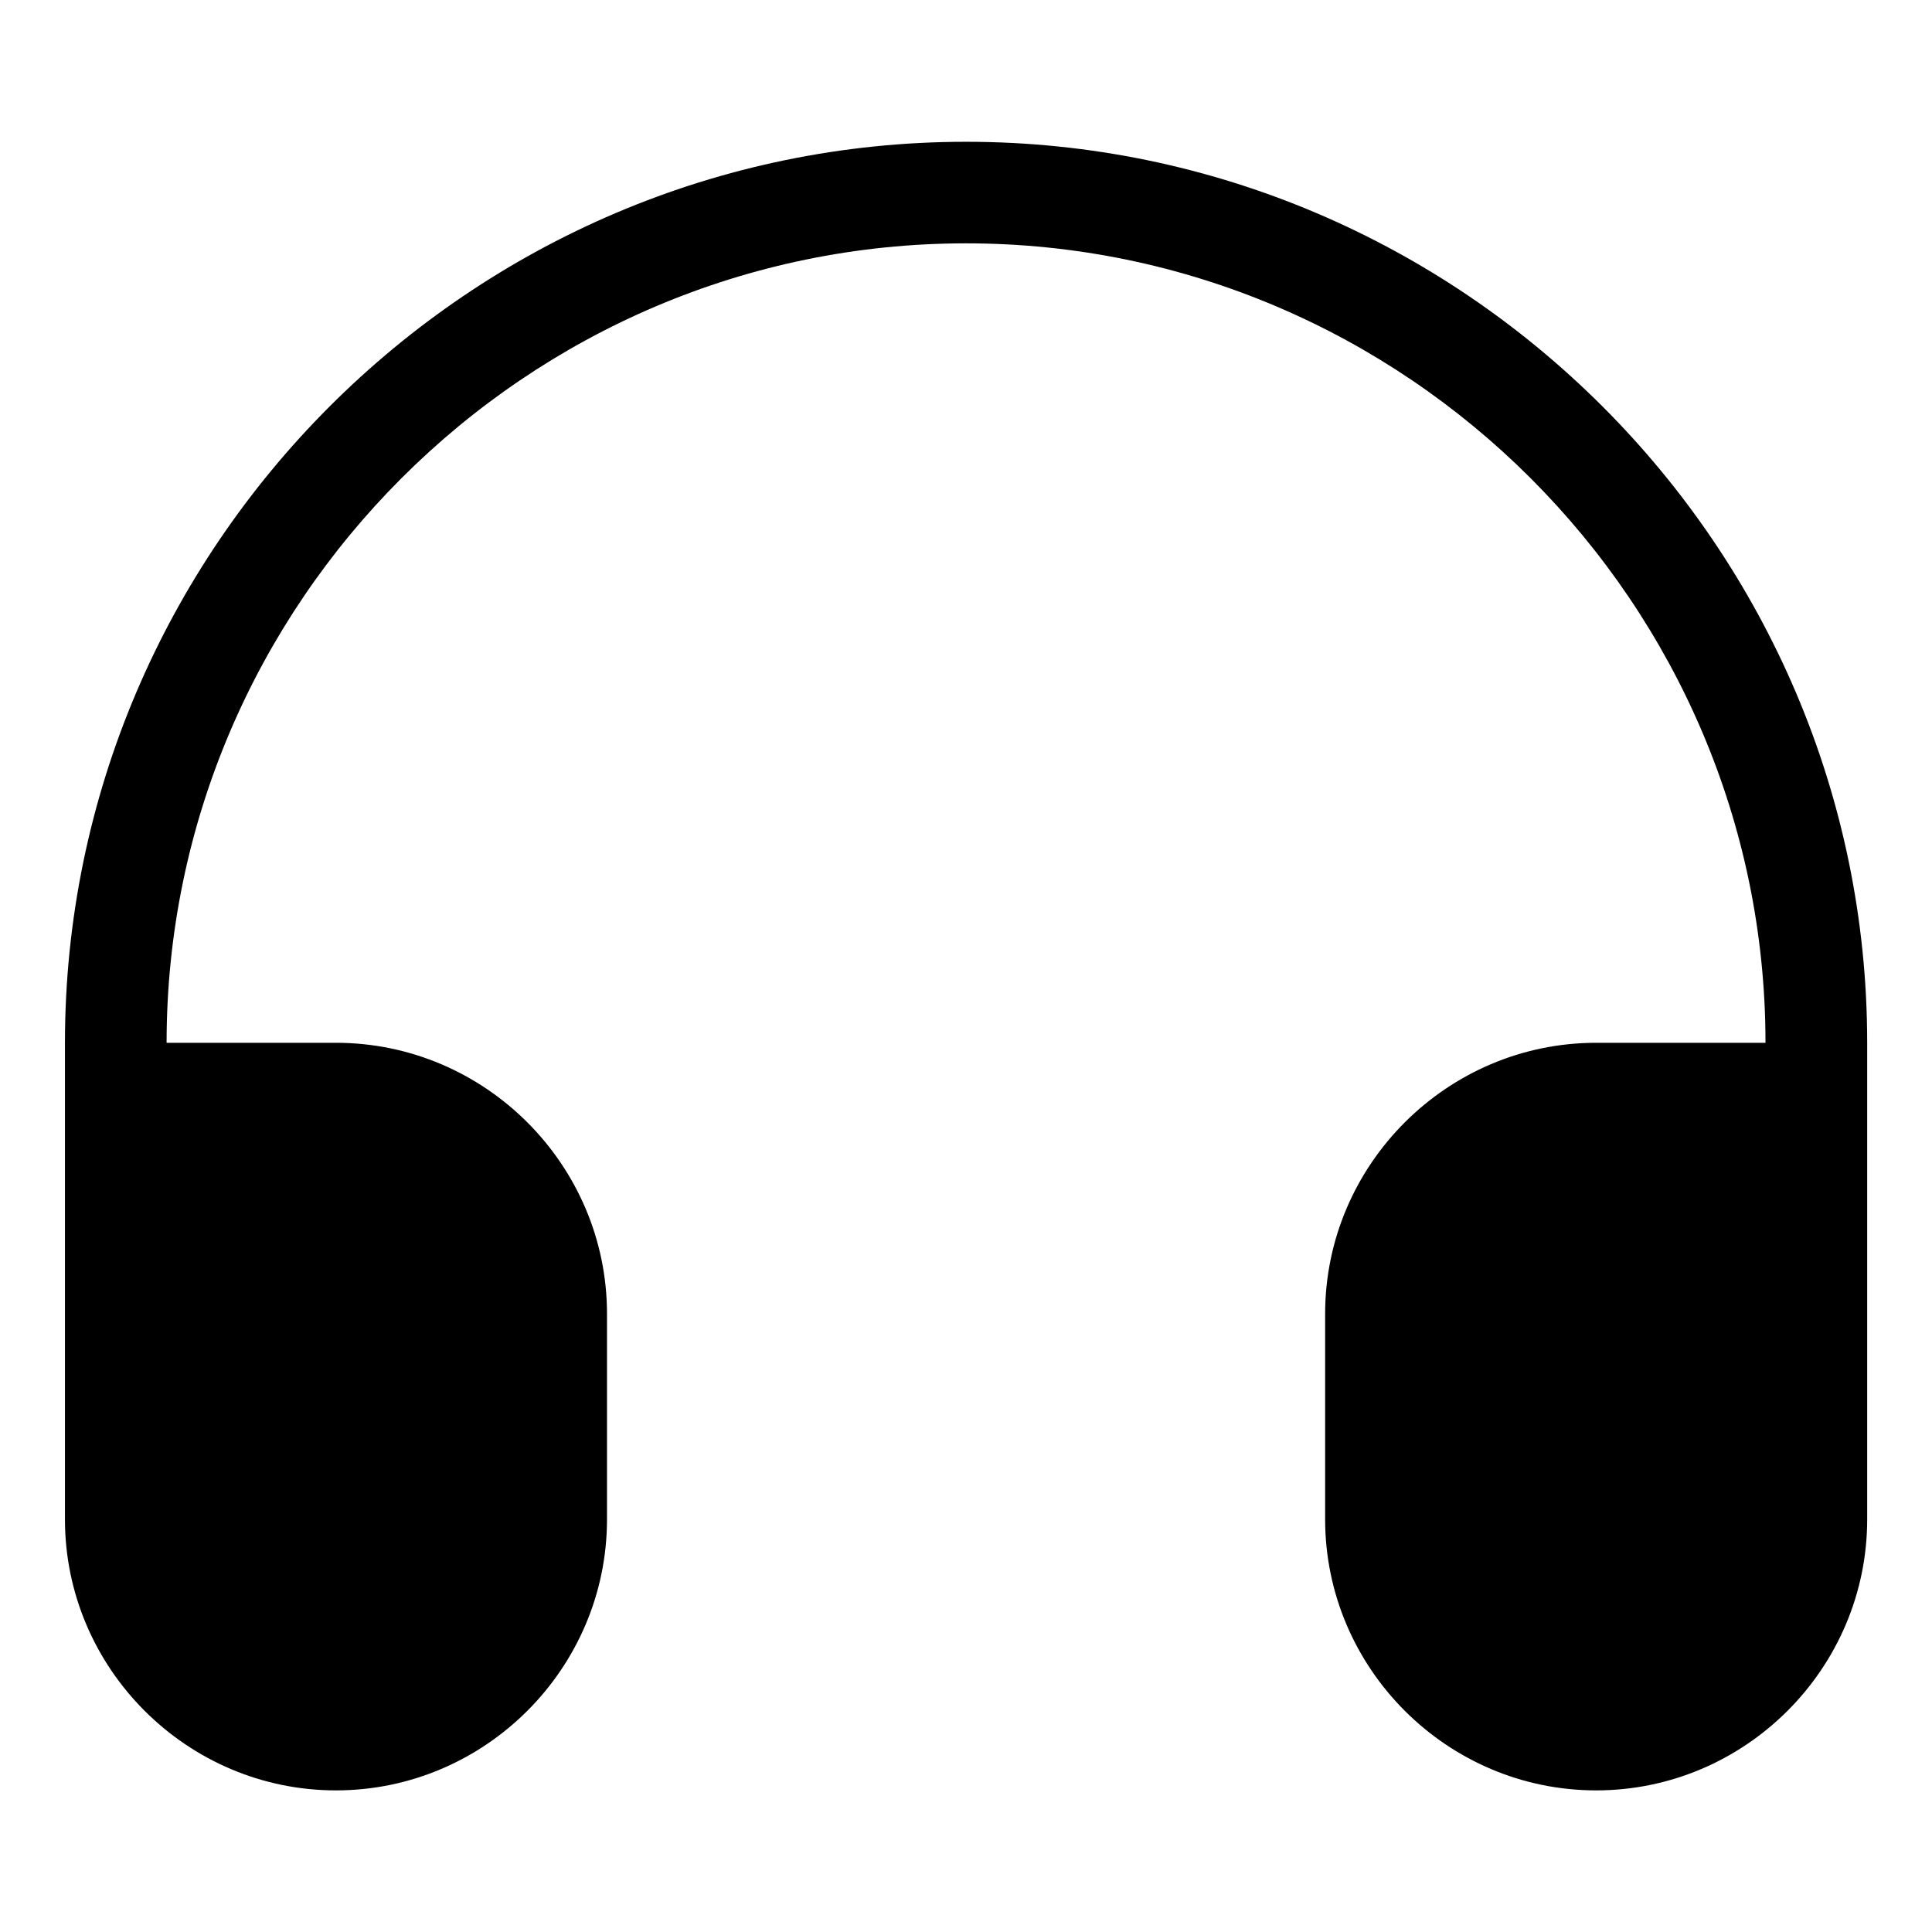 <?xml version="1.0" encoding="UTF-8"?>
<!-- Uploaded to: SVG Repo, www.svgrepo.com, Generator: SVG Repo Mixer Tools -->
<svg fill="#000000" width="800px" height="800px" version="1.1" viewBox="144 144 512 512" xmlns="http://www.w3.org/2000/svg">
 <path d="m188.15 420.35c0-58.25 23.836-111.21 62.242-149.62s91.367-62.242 149.62-62.242 111.21 23.836 149.62 62.242 62.242 91.367 62.242 149.62h-44.875c-39.492 0-71.824 32.316-71.824 71.824v54.473c0 39.492 32.316 71.824 71.824 71.824 39.492 0 71.824-32.316 71.824-71.824v-126.28c0-65.688-26.859-125.39-70.145-168.66-43.273-43.273-102.98-70.133-168.66-70.133-65.688 0-125.39 26.859-168.66 70.133-43.273 43.273-70.145 102.99-70.145 168.66v126.28c0 39.492 32.316 71.824 71.824 71.824 39.492 0 71.824-32.316 71.824-71.824v-54.473c0-39.492-32.316-71.824-71.824-71.824z"/>
</svg>